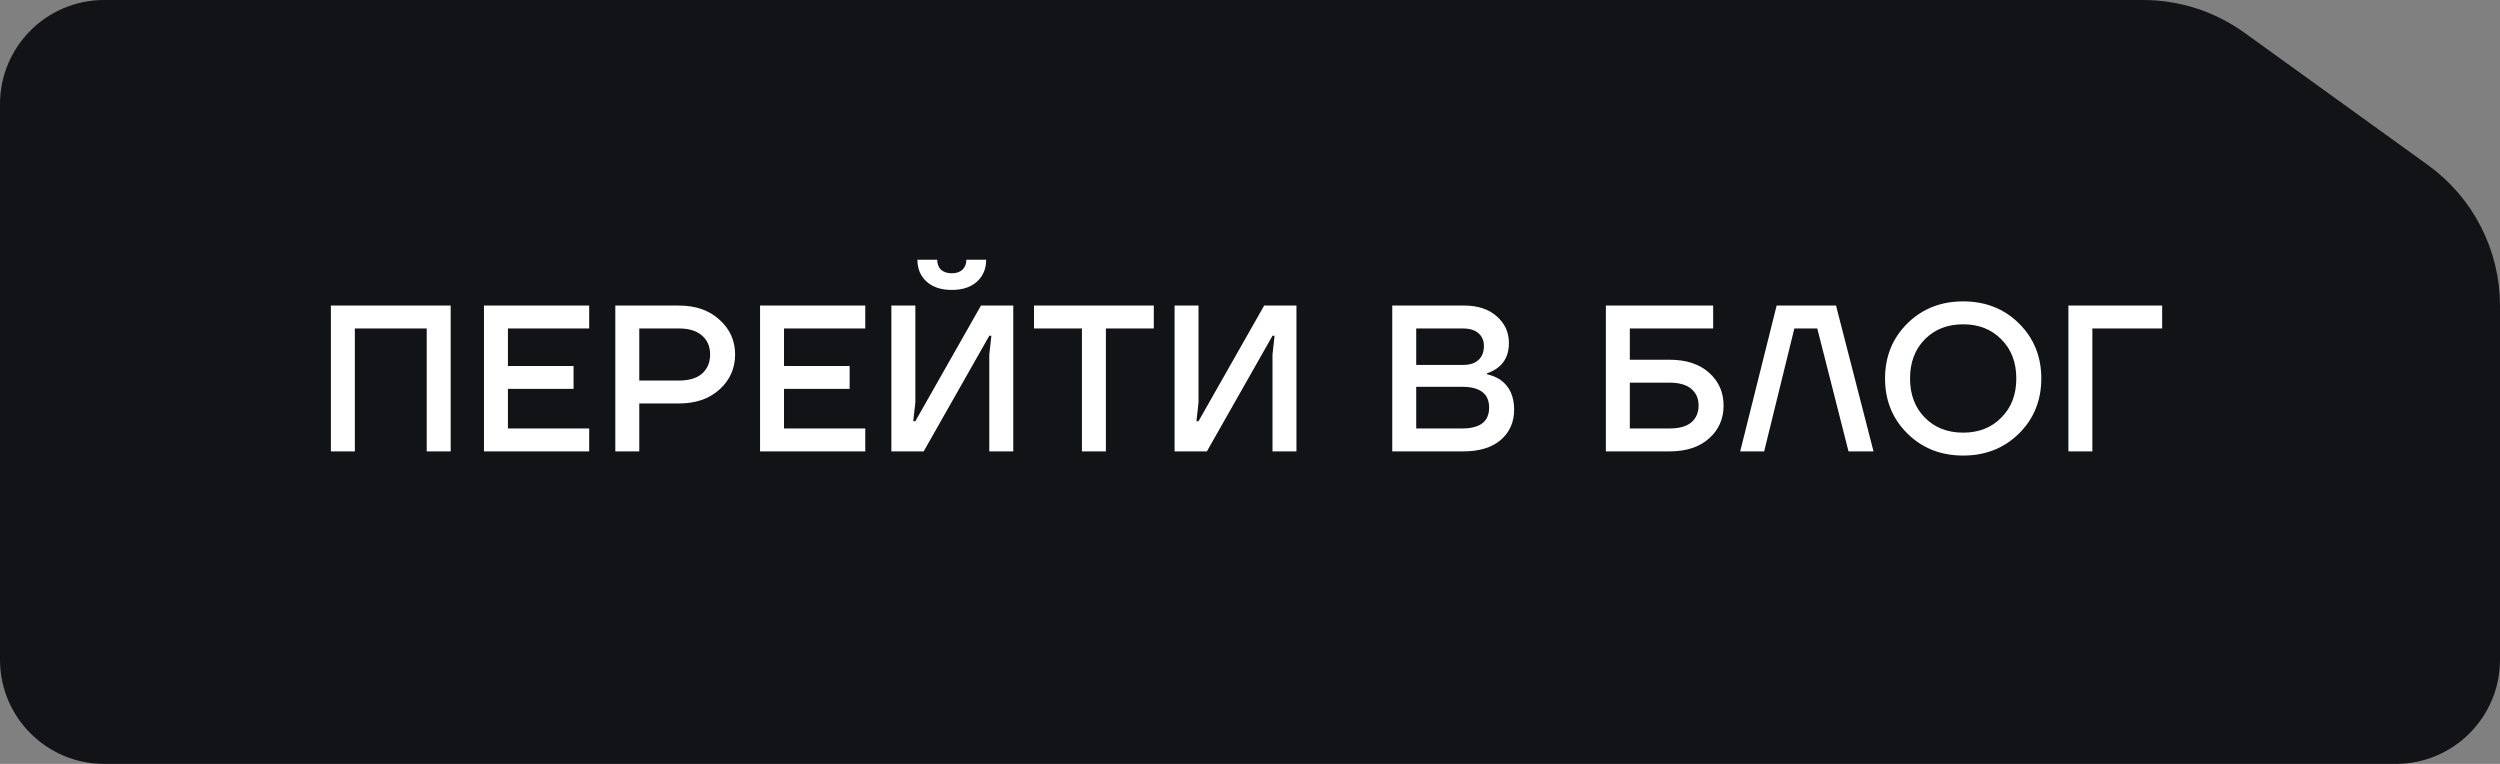 <?xml version="1.0" encoding="UTF-8"?> <svg xmlns="http://www.w3.org/2000/svg" width="144" height="44" viewBox="0 0 144 44" fill="none"><rect x="0" y="0" width="144" height="44" fill="#808080" stroke="none"/><path d="M6 1H123.437C125.327 1 127.169 1.595 128.701 2.7L139.264 10.318C141.61 12.009 143 14.725 143 17.617V38C143 40.761 140.761 43 138 43H6C3.239 43 1 40.761 1 38V6C1 3.239 3.239 1 6 1Z" fill="#121316" stroke="#121316" stroke-width="2"></path><path d="M19.059 26V17.6H25.959V26H24.579V18.92H20.439V26H19.059ZM27.877 26V17.6H33.937V18.92H29.257V21.08H33.037V22.4H29.257V24.68H33.937V26H27.877ZM35.442 26V17.6H39.102C40.07 17.6 40.85 17.872 41.442 18.416C42.042 18.952 42.342 19.62 42.342 20.42C42.342 21.22 42.042 21.892 41.442 22.436C40.85 22.972 40.07 23.24 39.102 23.24H36.822V26H35.442ZM36.822 21.92H39.102C39.686 21.92 40.13 21.788 40.434 21.524C40.746 21.252 40.902 20.884 40.902 20.42C40.902 19.956 40.746 19.592 40.434 19.328C40.13 19.056 39.686 18.92 39.102 18.92H36.822V21.92ZM43.779 26V17.6H49.839V18.92H45.159V21.08H48.939V22.4H45.159V24.68H49.839V26H43.779ZM51.343 26V17.6H52.724V23.18L52.603 24.26H52.724L56.504 17.6H58.364V26H56.983V20.42L57.103 19.34H56.983L53.203 26H51.343ZM52.843 14.96H53.983C53.983 15.2 54.056 15.392 54.2 15.536C54.352 15.672 54.559 15.74 54.824 15.74C55.087 15.74 55.291 15.672 55.435 15.536C55.587 15.392 55.663 15.2 55.663 14.96H56.803C56.803 15.48 56.627 15.9 56.276 16.22C55.923 16.54 55.44 16.7 54.824 16.7C54.208 16.7 53.724 16.54 53.371 16.22C53.02 15.9 52.843 15.48 52.843 14.96ZM59.559 18.92V17.6H66.459V18.92H63.699V26H62.319V18.92H59.559ZM67.656 26V17.6H69.035V23.18L68.915 24.26H69.035L72.816 17.6H74.675V26H73.296V20.42L73.415 19.34H73.296L69.516 26H67.656ZM80.194 26V17.6H84.334C85.126 17.6 85.754 17.808 86.218 18.224C86.682 18.632 86.914 19.144 86.914 19.76C86.914 20.376 86.702 20.848 86.278 21.176C86.102 21.312 85.894 21.42 85.654 21.5V21.56C85.95 21.624 86.21 21.732 86.434 21.884C86.954 22.26 87.214 22.832 87.214 23.6C87.214 24.312 86.958 24.892 86.446 25.34C85.934 25.78 85.21 26 84.274 26H80.194ZM81.574 21.02H84.274C84.658 21.02 84.954 20.924 85.162 20.732C85.37 20.54 85.474 20.272 85.474 19.928C85.474 19.624 85.37 19.38 85.162 19.196C84.954 19.012 84.658 18.92 84.274 18.92H81.574V21.02ZM81.574 24.68H84.214C85.254 24.68 85.774 24.28 85.774 23.48C85.774 22.68 85.254 22.28 84.214 22.28H81.574V24.68ZM92.498 26V17.6H98.678V18.92H93.878V20.72H96.158C97.126 20.72 97.886 20.968 98.438 21.464C98.998 21.96 99.278 22.592 99.278 23.36C99.278 24.128 98.998 24.76 98.438 25.256C97.886 25.752 97.126 26 96.158 26H92.498ZM93.878 24.68H96.158C96.718 24.68 97.138 24.564 97.418 24.332C97.698 24.092 97.838 23.768 97.838 23.36C97.838 22.952 97.698 22.632 97.418 22.4C97.138 22.16 96.718 22.04 96.158 22.04H93.878V24.68ZM100.235 26L102.335 17.6H105.755L107.915 26H106.475L104.675 18.92H103.355L101.615 26H100.235ZM109.863 24.968C109.007 24.12 108.579 23.064 108.579 21.8C108.579 20.536 109.007 19.48 109.863 18.632C110.719 17.784 111.791 17.36 113.079 17.36C114.367 17.36 115.439 17.784 116.295 18.632C117.151 19.48 117.579 20.536 117.579 21.8C117.579 23.064 117.151 24.12 116.295 24.968C115.439 25.816 114.367 26.24 113.079 26.24C111.791 26.24 110.719 25.816 109.863 24.968ZM110.871 19.544C110.303 20.12 110.019 20.872 110.019 21.8C110.019 22.728 110.303 23.48 110.871 24.056C111.439 24.632 112.175 24.92 113.079 24.92C113.975 24.92 114.707 24.632 115.275 24.056C115.851 23.48 116.139 22.728 116.139 21.8C116.139 20.872 115.851 20.12 115.275 19.544C114.707 18.968 113.975 18.68 113.079 18.68C112.175 18.68 111.439 18.968 110.871 19.544ZM119.14 26V17.6H124.54V18.92H120.52V26H119.14Z" fill="white"></path></svg> 